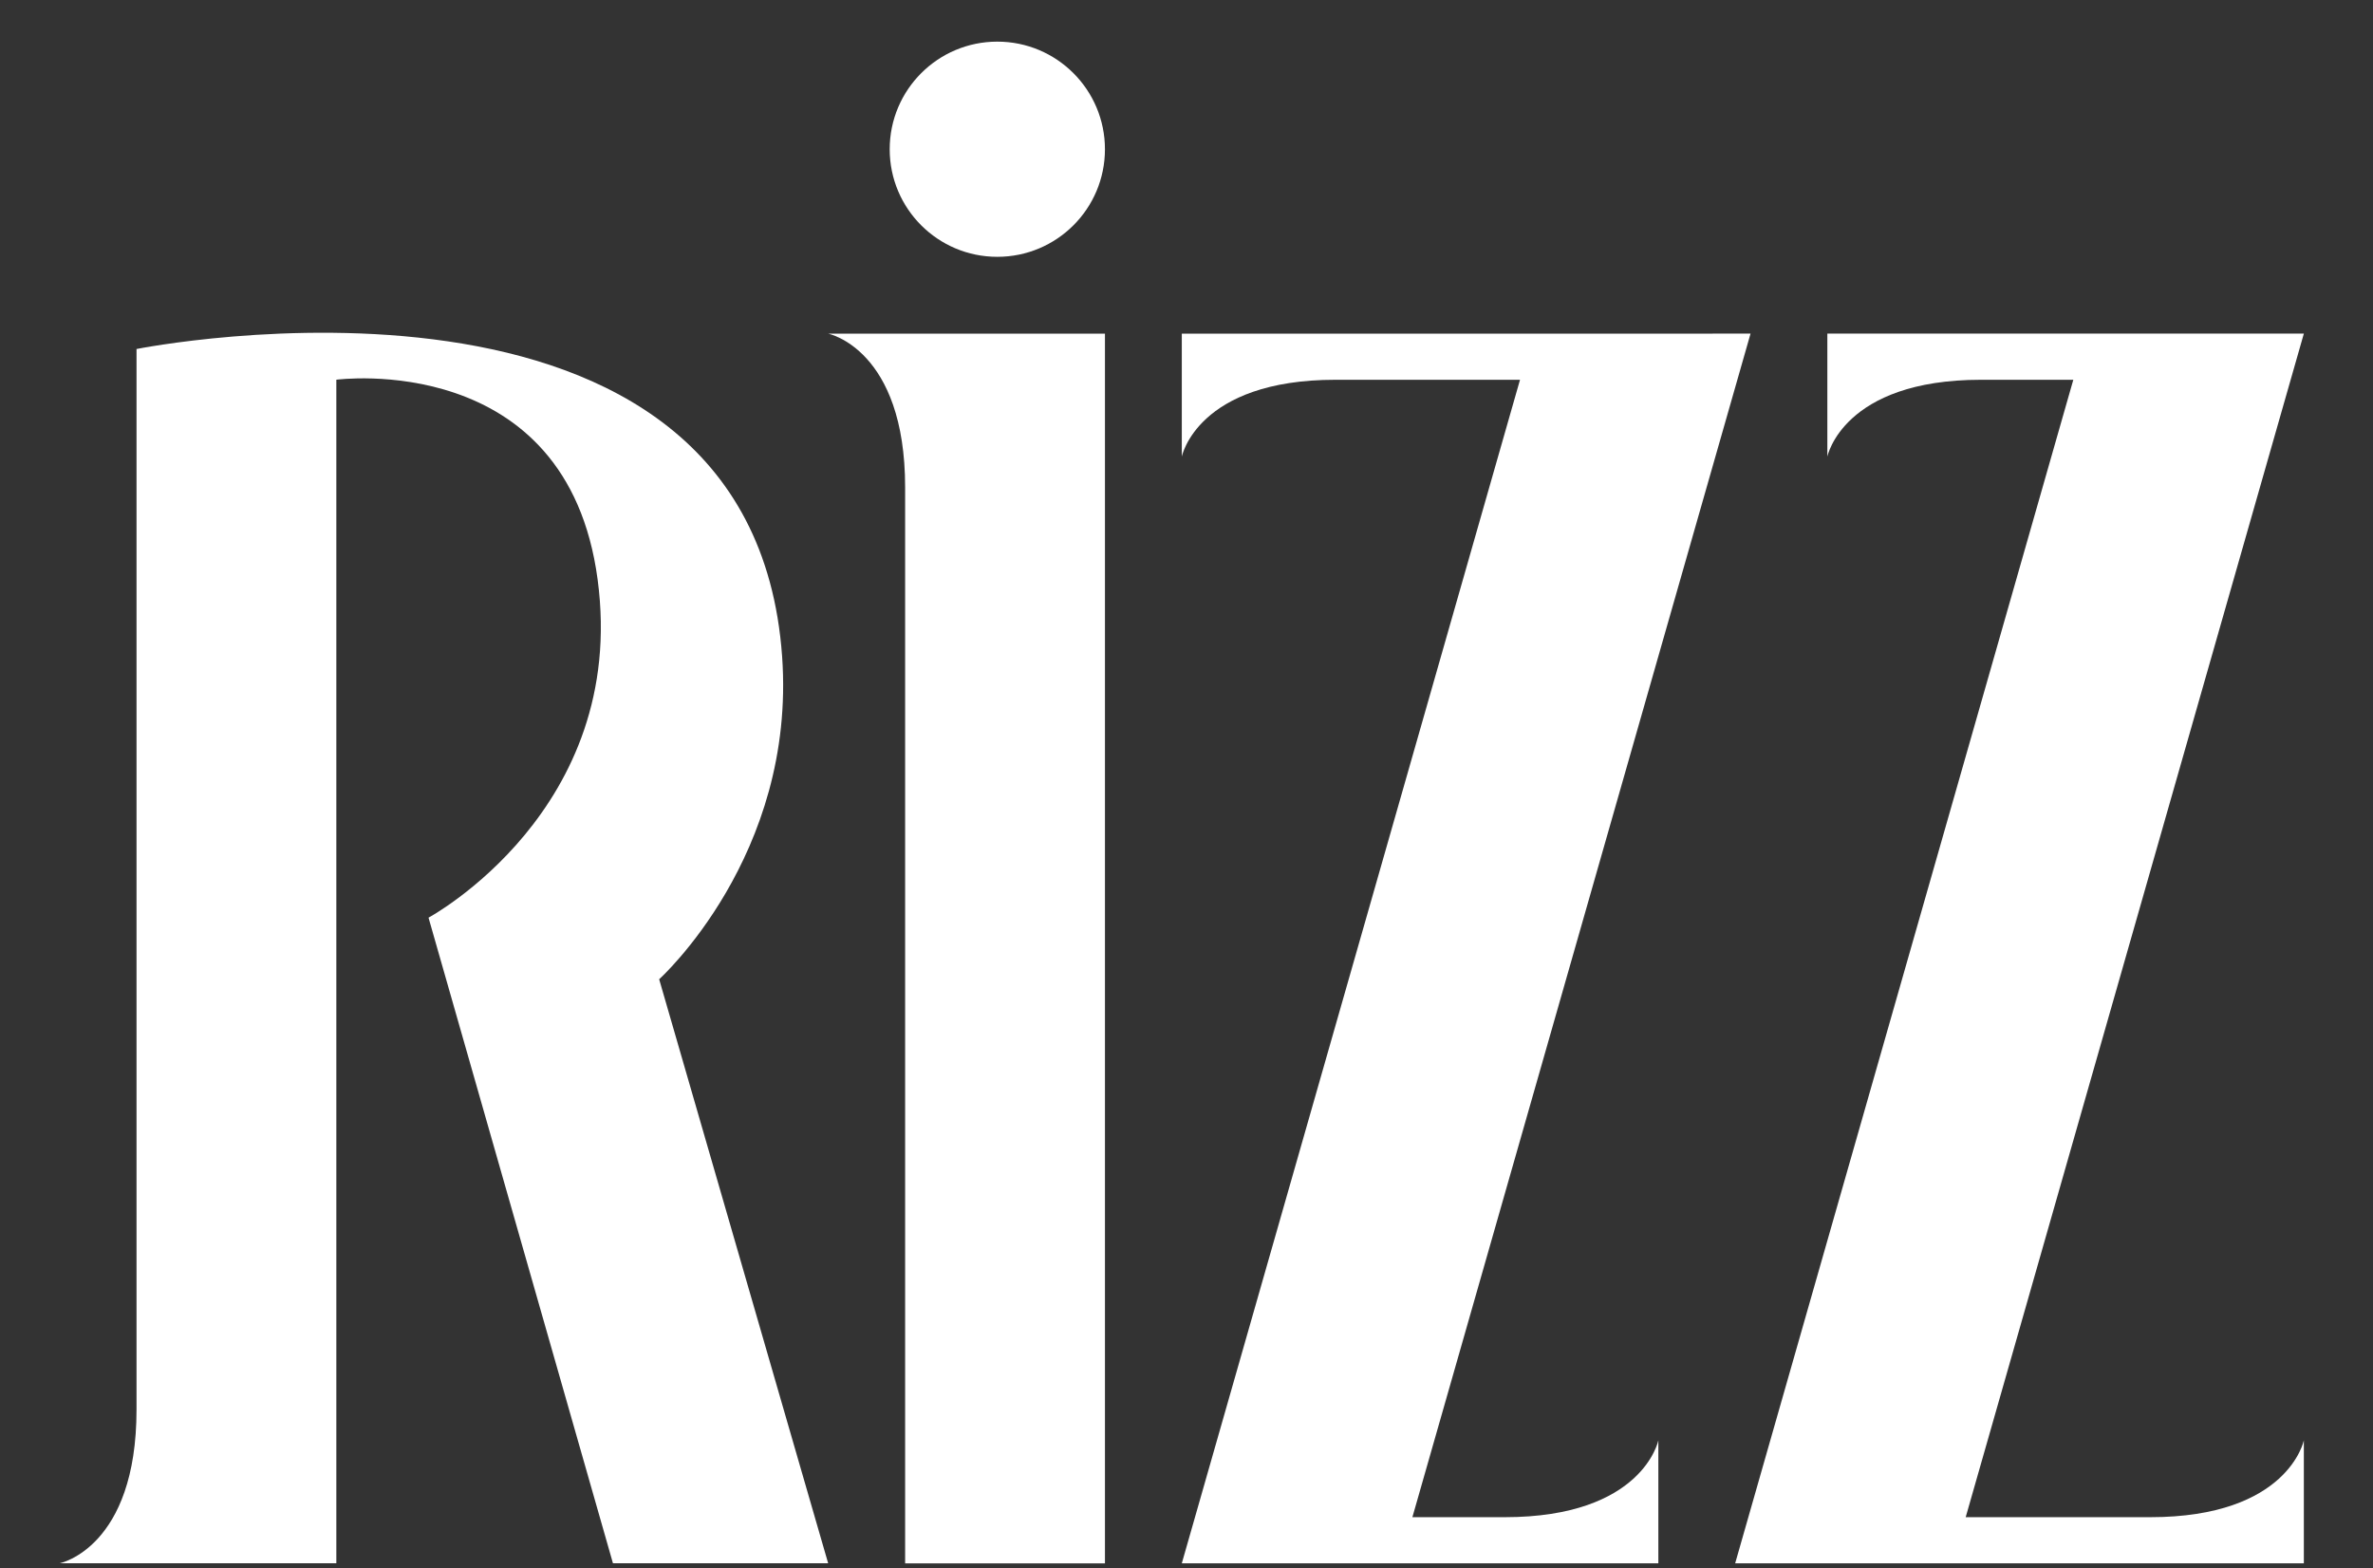 <?xml version="1.0" encoding="utf-8"?>
<!-- Generator: Adobe Illustrator 26.0.3, SVG Export Plug-In . SVG Version: 6.00 Build 0)  -->
<svg version="1.1" id="Layer_1" xmlns="http://www.w3.org/2000/svg" xmlns:xlink="http://www.w3.org/1999/xlink" x="0px" y="0px"
	 viewBox="0 0 573.7 379.1" style="enable-background:new 0 0 573.7 379.1;" xml:space="preserve">
<rect x="0" y="0" width="573.7" height="379.1" fill="#333333" stroke="none"/>
<style type="text/css">
	.st0{fill:#FFFFFF;}
</style>
<g transform="matrix(1.333 0 0 -1.333 0 286.21)">
	<g transform="scale(.1)">
		<path class="st0" d="M1195.5,371c0,0,248.8,224,223,585.5c-55.7,780.6-1170.9,557.6-1170.9,557.6V-409.5
			c0-250.9-139.4-278.8-139.4-278.8H610v2146.7c0,0,418.2,55.8,473.9-362.4c55.8-418.2-306.7-613.3-306.7-613.3l334.5-1171H1502
			L1195.5,371"/>
		<path class="st0" d="M1641.6,1263.1c0,250.9-139.4,278.8-139.4,278.8H2004V-688.5h-362.4V1263.1"/>
		<path class="st0" d="M3174.9,1542L2561.6-604.7h167.3c250.9,0,278.8,139.4,278.8,139.4v-223.1h-864.3l613.4,2146.7h-334.6
			c-250.9,0-278.8-139.4-278.8-139.4v223L3174.9,1542"/>
		<path class="st0" d="M3147-688.4l613.3,2146.7H3593c-250.9,0-278.8-139.4-278.8-139.4V1542h864.2L3565.1-604.7h334.5
			c250.9,0,278.8,139.4,278.8,139.4v-223.1H3147"/>
		<path class="st0" d="M2004,1876.4c0-107.8-87.4-195.1-195.2-195.1s-195.2,87.3-195.2,195.1s87.4,195.2,195.2,195.2
			S2004,1984.2,2004,1876.4"/>
	</g>
</g>
</svg>
